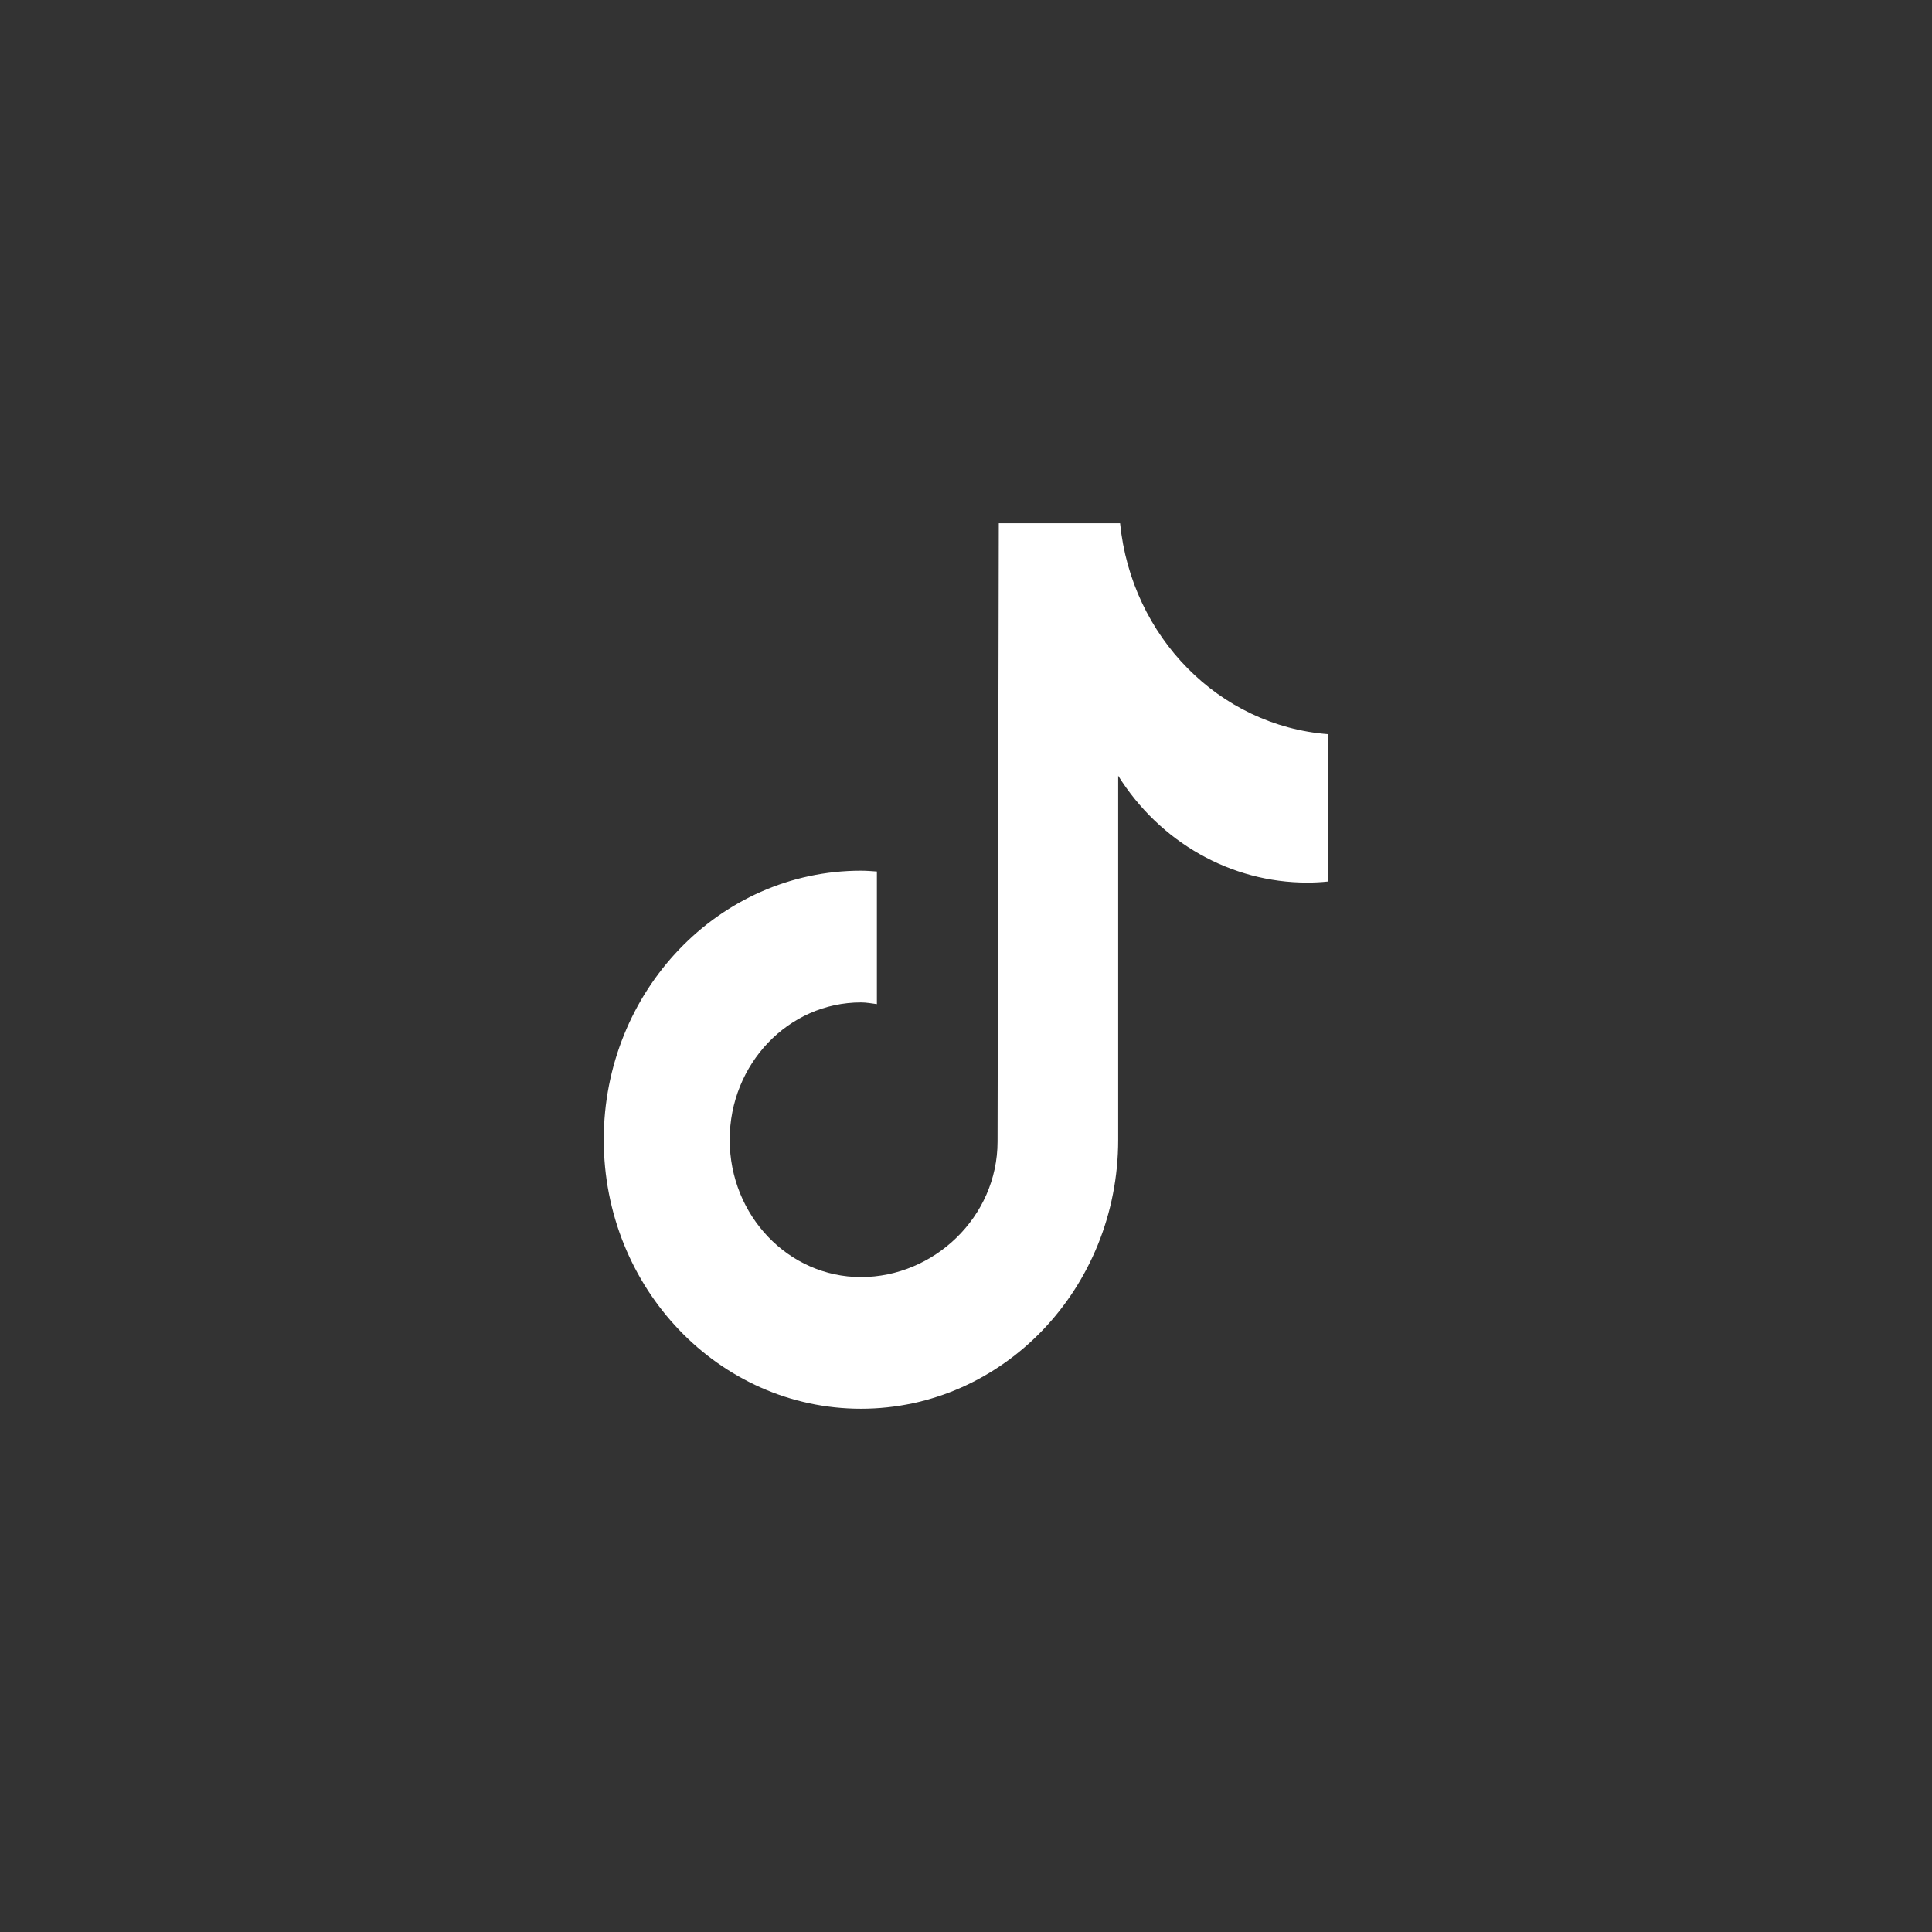 <svg width="48" height="48" viewBox="0 0 48 48" fill="none" xmlns="http://www.w3.org/2000/svg">
<rect x="0" y="0" width="48" height="48" fill="#333333" stroke="none"/>
<path d="M32.995 21.901C32.824 21.919 32.651 21.928 32.478 21.928C30.585 21.928 28.819 20.93 27.781 19.273V28.317C27.781 32.008 24.919 35 21.391 35C17.864 35 15 32.006 15 28.315C15 24.623 17.862 21.632 21.391 21.632C21.524 21.632 21.655 21.643 21.786 21.652V24.947C21.655 24.93 21.524 24.905 21.391 24.905C19.59 24.905 18.129 26.433 18.129 28.317C18.129 30.201 19.59 31.729 21.391 31.729C23.192 31.729 24.784 30.244 24.784 28.359L24.815 13H27.828C28.112 15.826 30.291 18.033 33 18.241V21.901" fill="white"/>
</svg>
